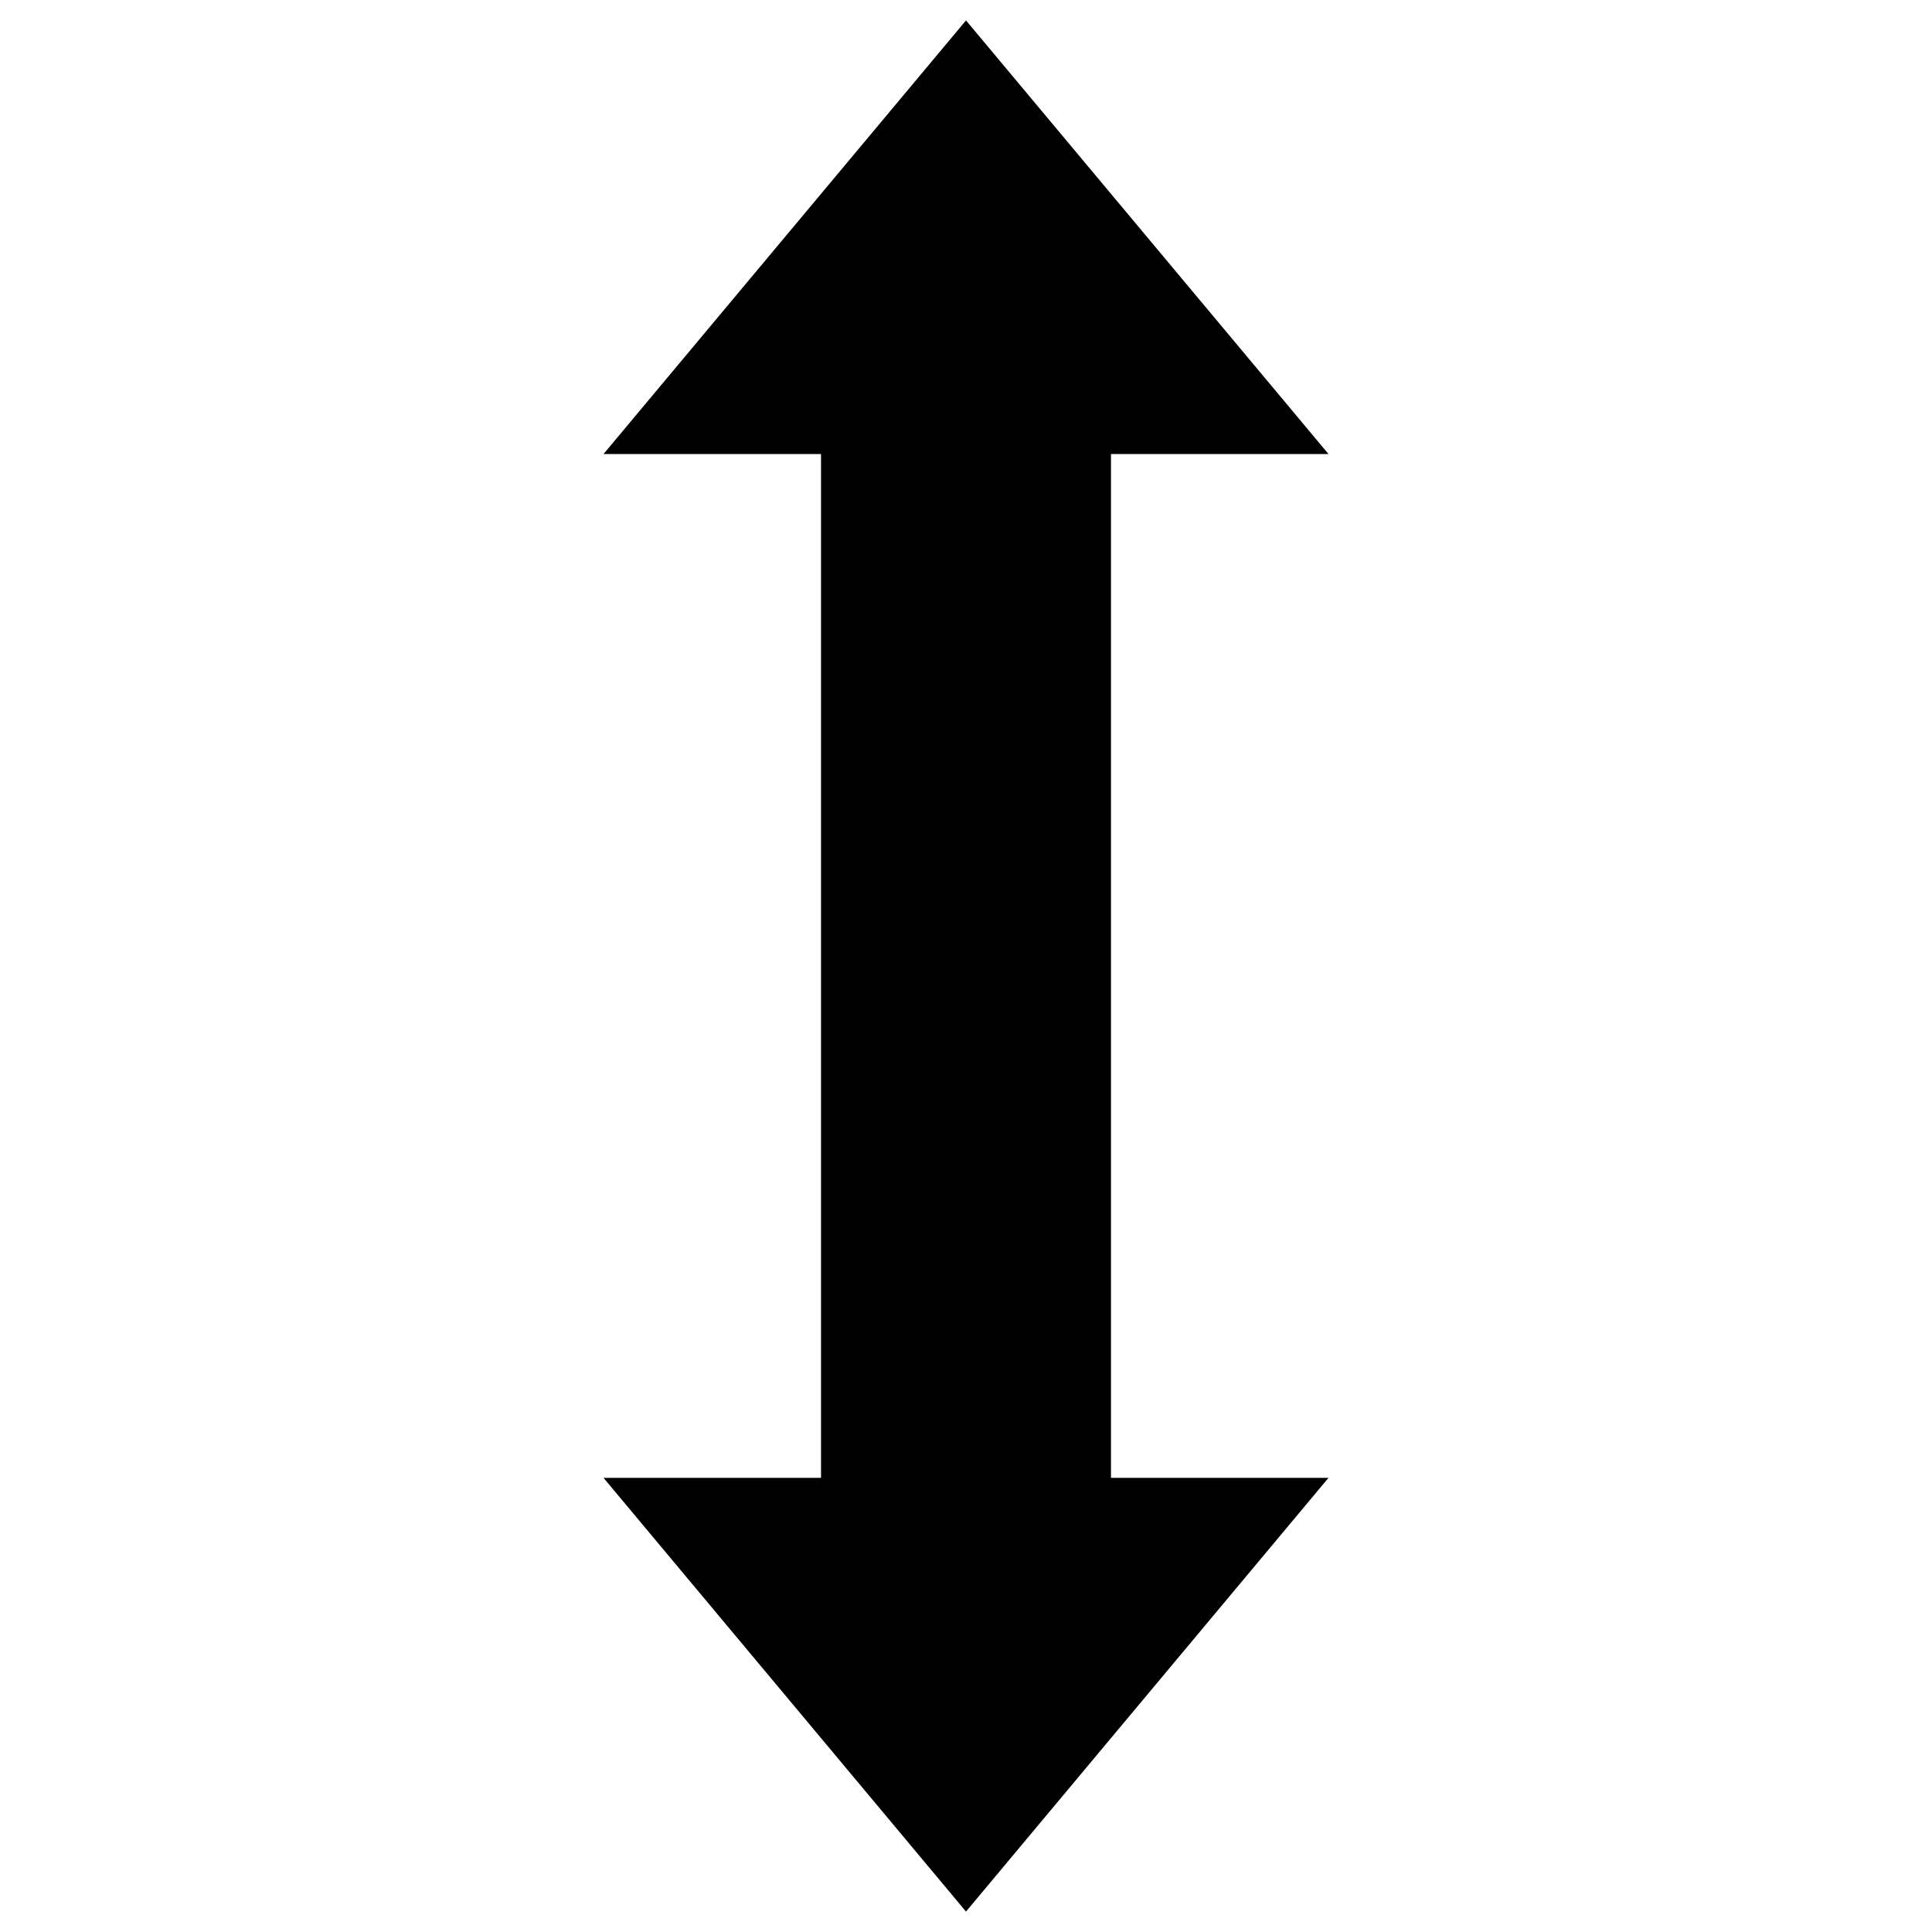<?xml version="1.0" encoding="UTF-8"?>
<!-- The Best Svg Icon site in the world: iconSvg.co, Visit us! https://iconsvg.co -->
<svg fill="#000000" width="800px" height="800px" version="1.1" viewBox="144 144 512 512" xmlns="http://www.w3.org/2000/svg">
 <path d="m438.42 264.32h57.641l-96.059-114.91-96.059 114.91h57.637v271.33h-57.637l96.059 114.94 96.059-114.94h-57.641z"/>
</svg>